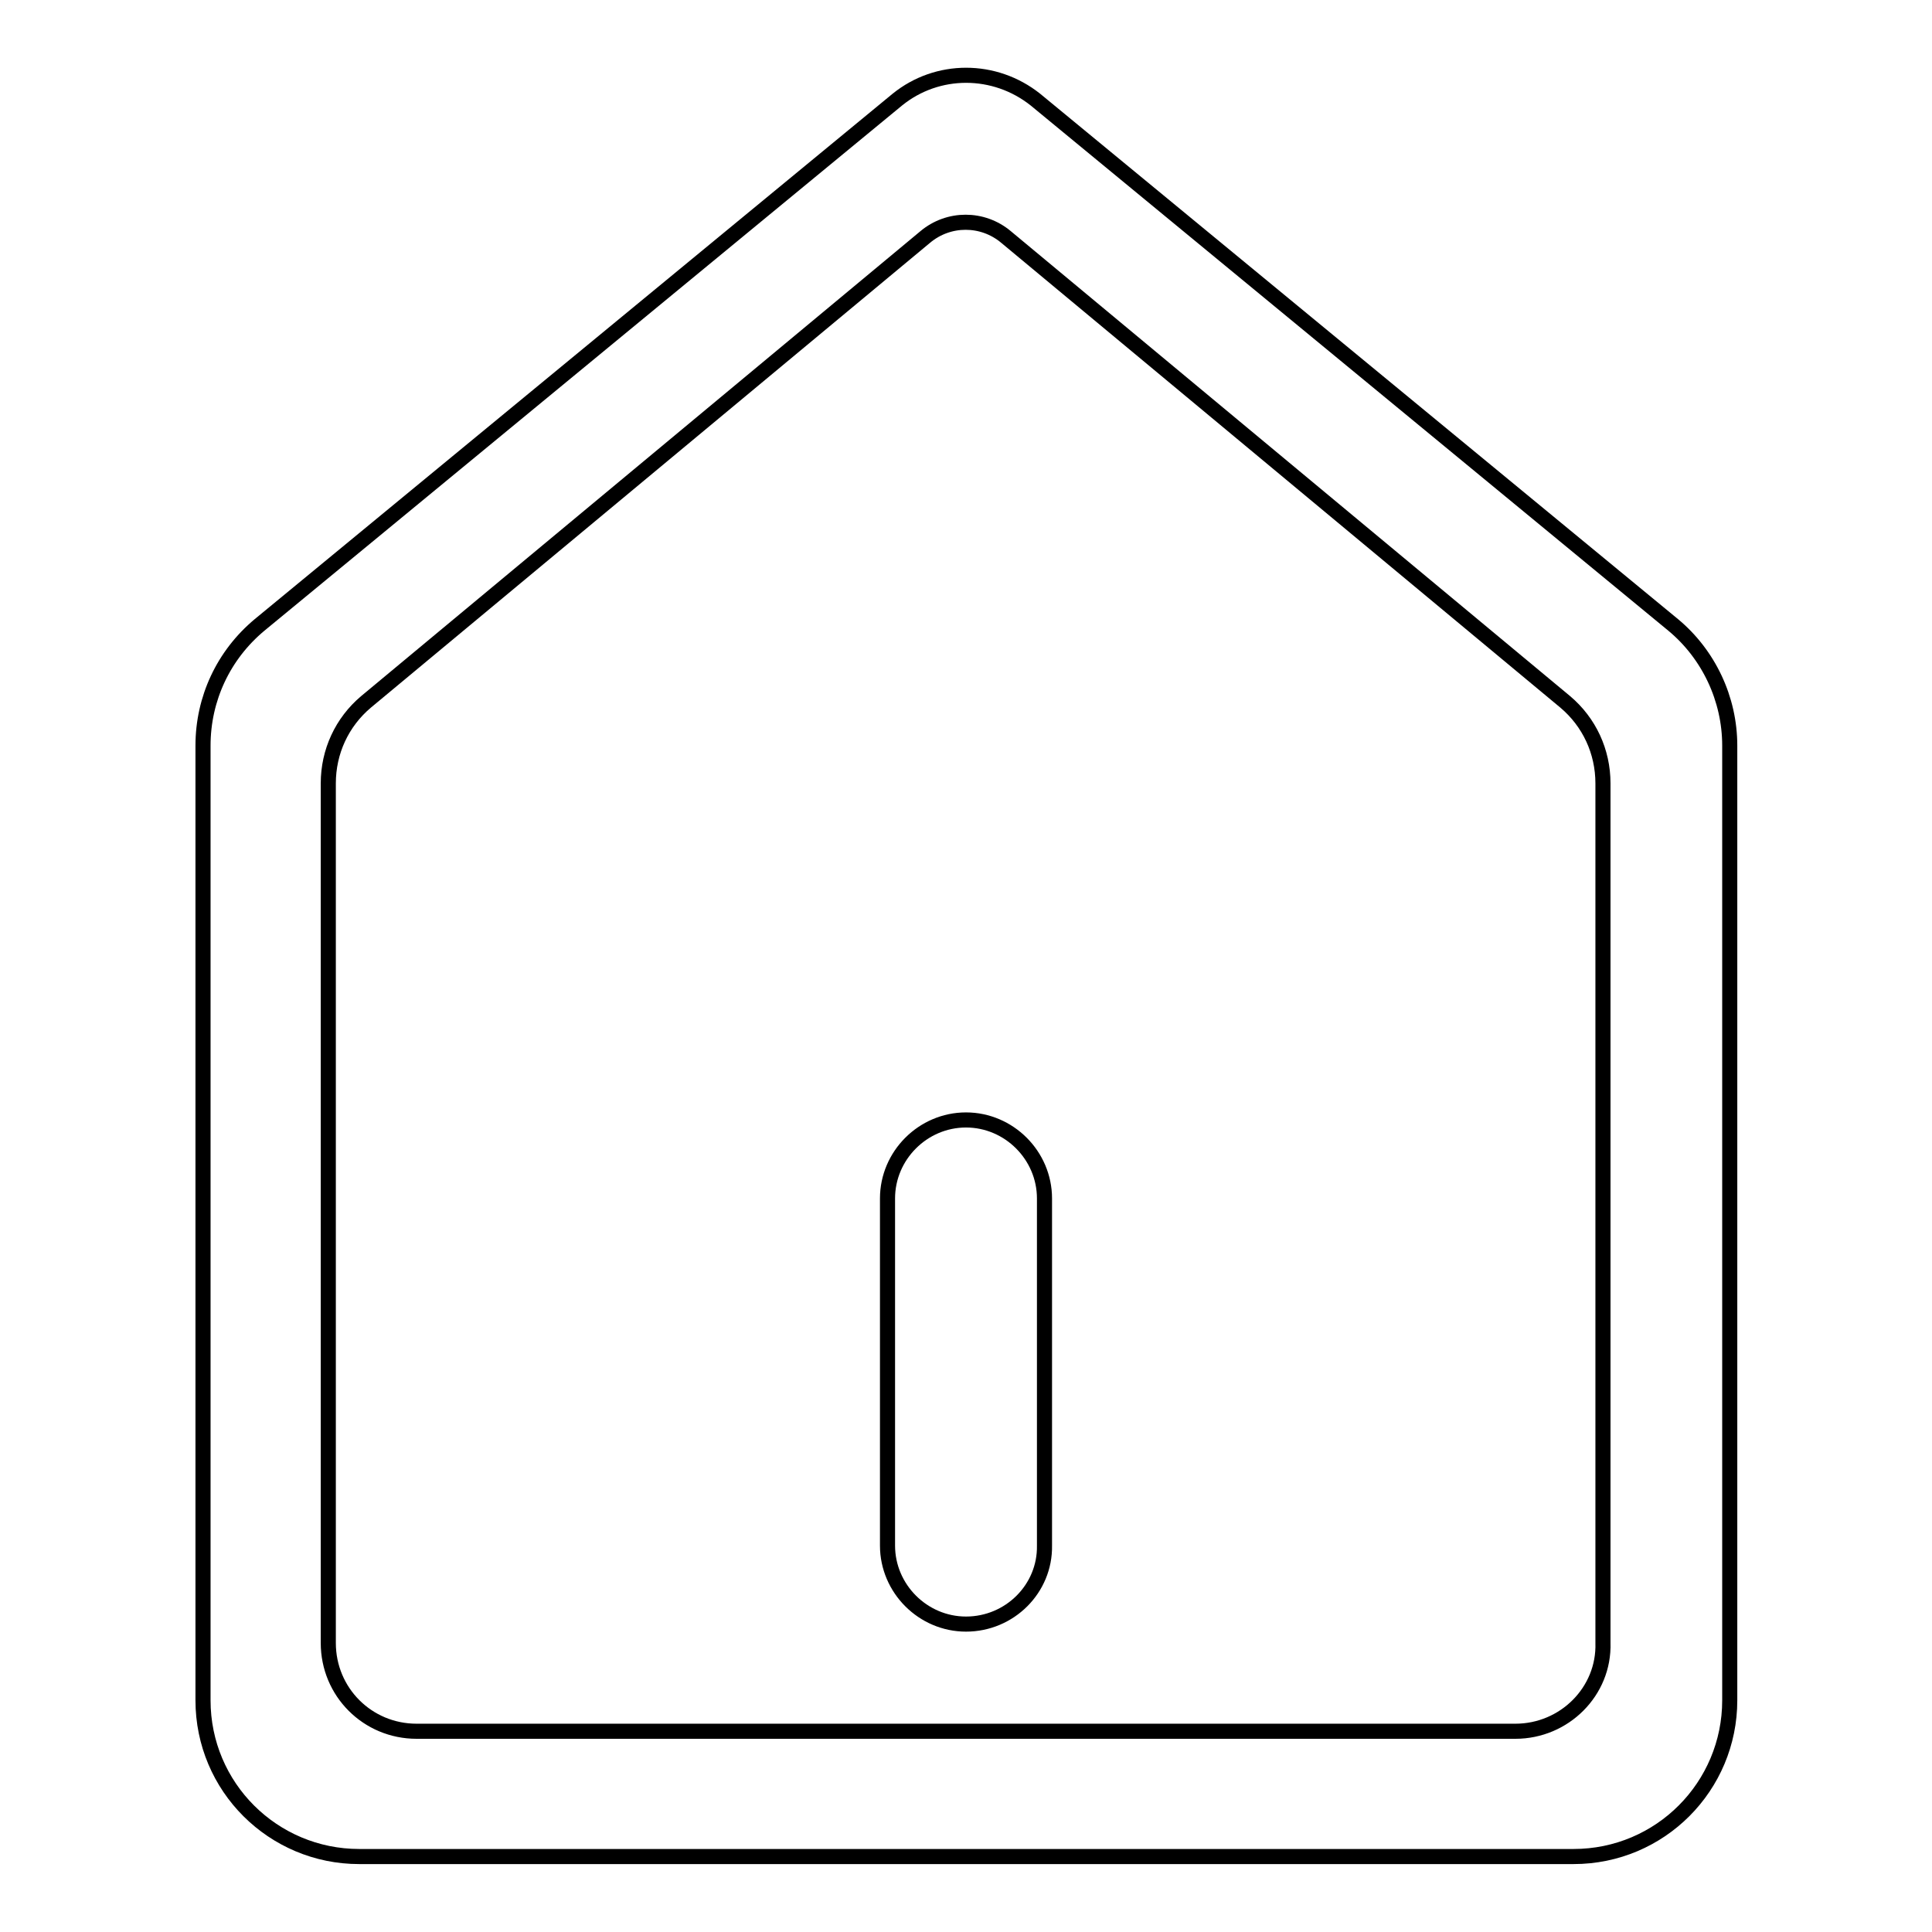 <?xml version="1.0" encoding="utf-8"?>
<!-- Svg Vector Icons : http://www.onlinewebfonts.com/icon -->
<!DOCTYPE svg PUBLIC "-//W3C//DTD SVG 1.1//EN" "http://www.w3.org/Graphics/SVG/1.1/DTD/svg11.dtd">
<svg version="1.1" xmlns="http://www.w3.org/2000/svg" xmlns:xlink="http://www.w3.org/1999/xlink" x="0px" y="0px" viewBox="0 0 256 256" enable-background="new 0 0 256 256" xml:space="preserve">
<g> <path stroke-width="2" fill-opacity="0" stroke="#000000"  d="M118.9,13.2L34.4,82.8c-4.8,4-7.5,9.8-7.5,16v126.5c0,11.5,9.3,20.7,20.7,20.7h160.9 c11.5,0,20.7-9.3,20.7-20.7V98.8c0-6.2-2.8-12.1-7.5-16l-84.5-69.6C131.8,8.9,124.2,8.9,118.9,13.2z M200.8,229.4H55.2 c-6.5,0-11.7-5.2-11.7-11.7V103.8c0-4.2,1.8-8.1,5-10.8l74.1-61.6c3.1-2.6,7.6-2.6,10.7,0L207.4,93c3.2,2.7,5,6.6,5,10.8v113.9 C212.6,224.1,207.3,229.4,200.8,229.4z"/> <path stroke-width="2" fill-opacity="0" stroke="#000000"  d="M128,215.2c-5.7,0-10.4-4.7-10.4-10.4v-46c0-5.7,4.7-10.4,10.4-10.4s10.4,4.7,10.4,10.4v46 C138.5,210.5,133.8,215.2,128,215.2z"/></g>
</svg>